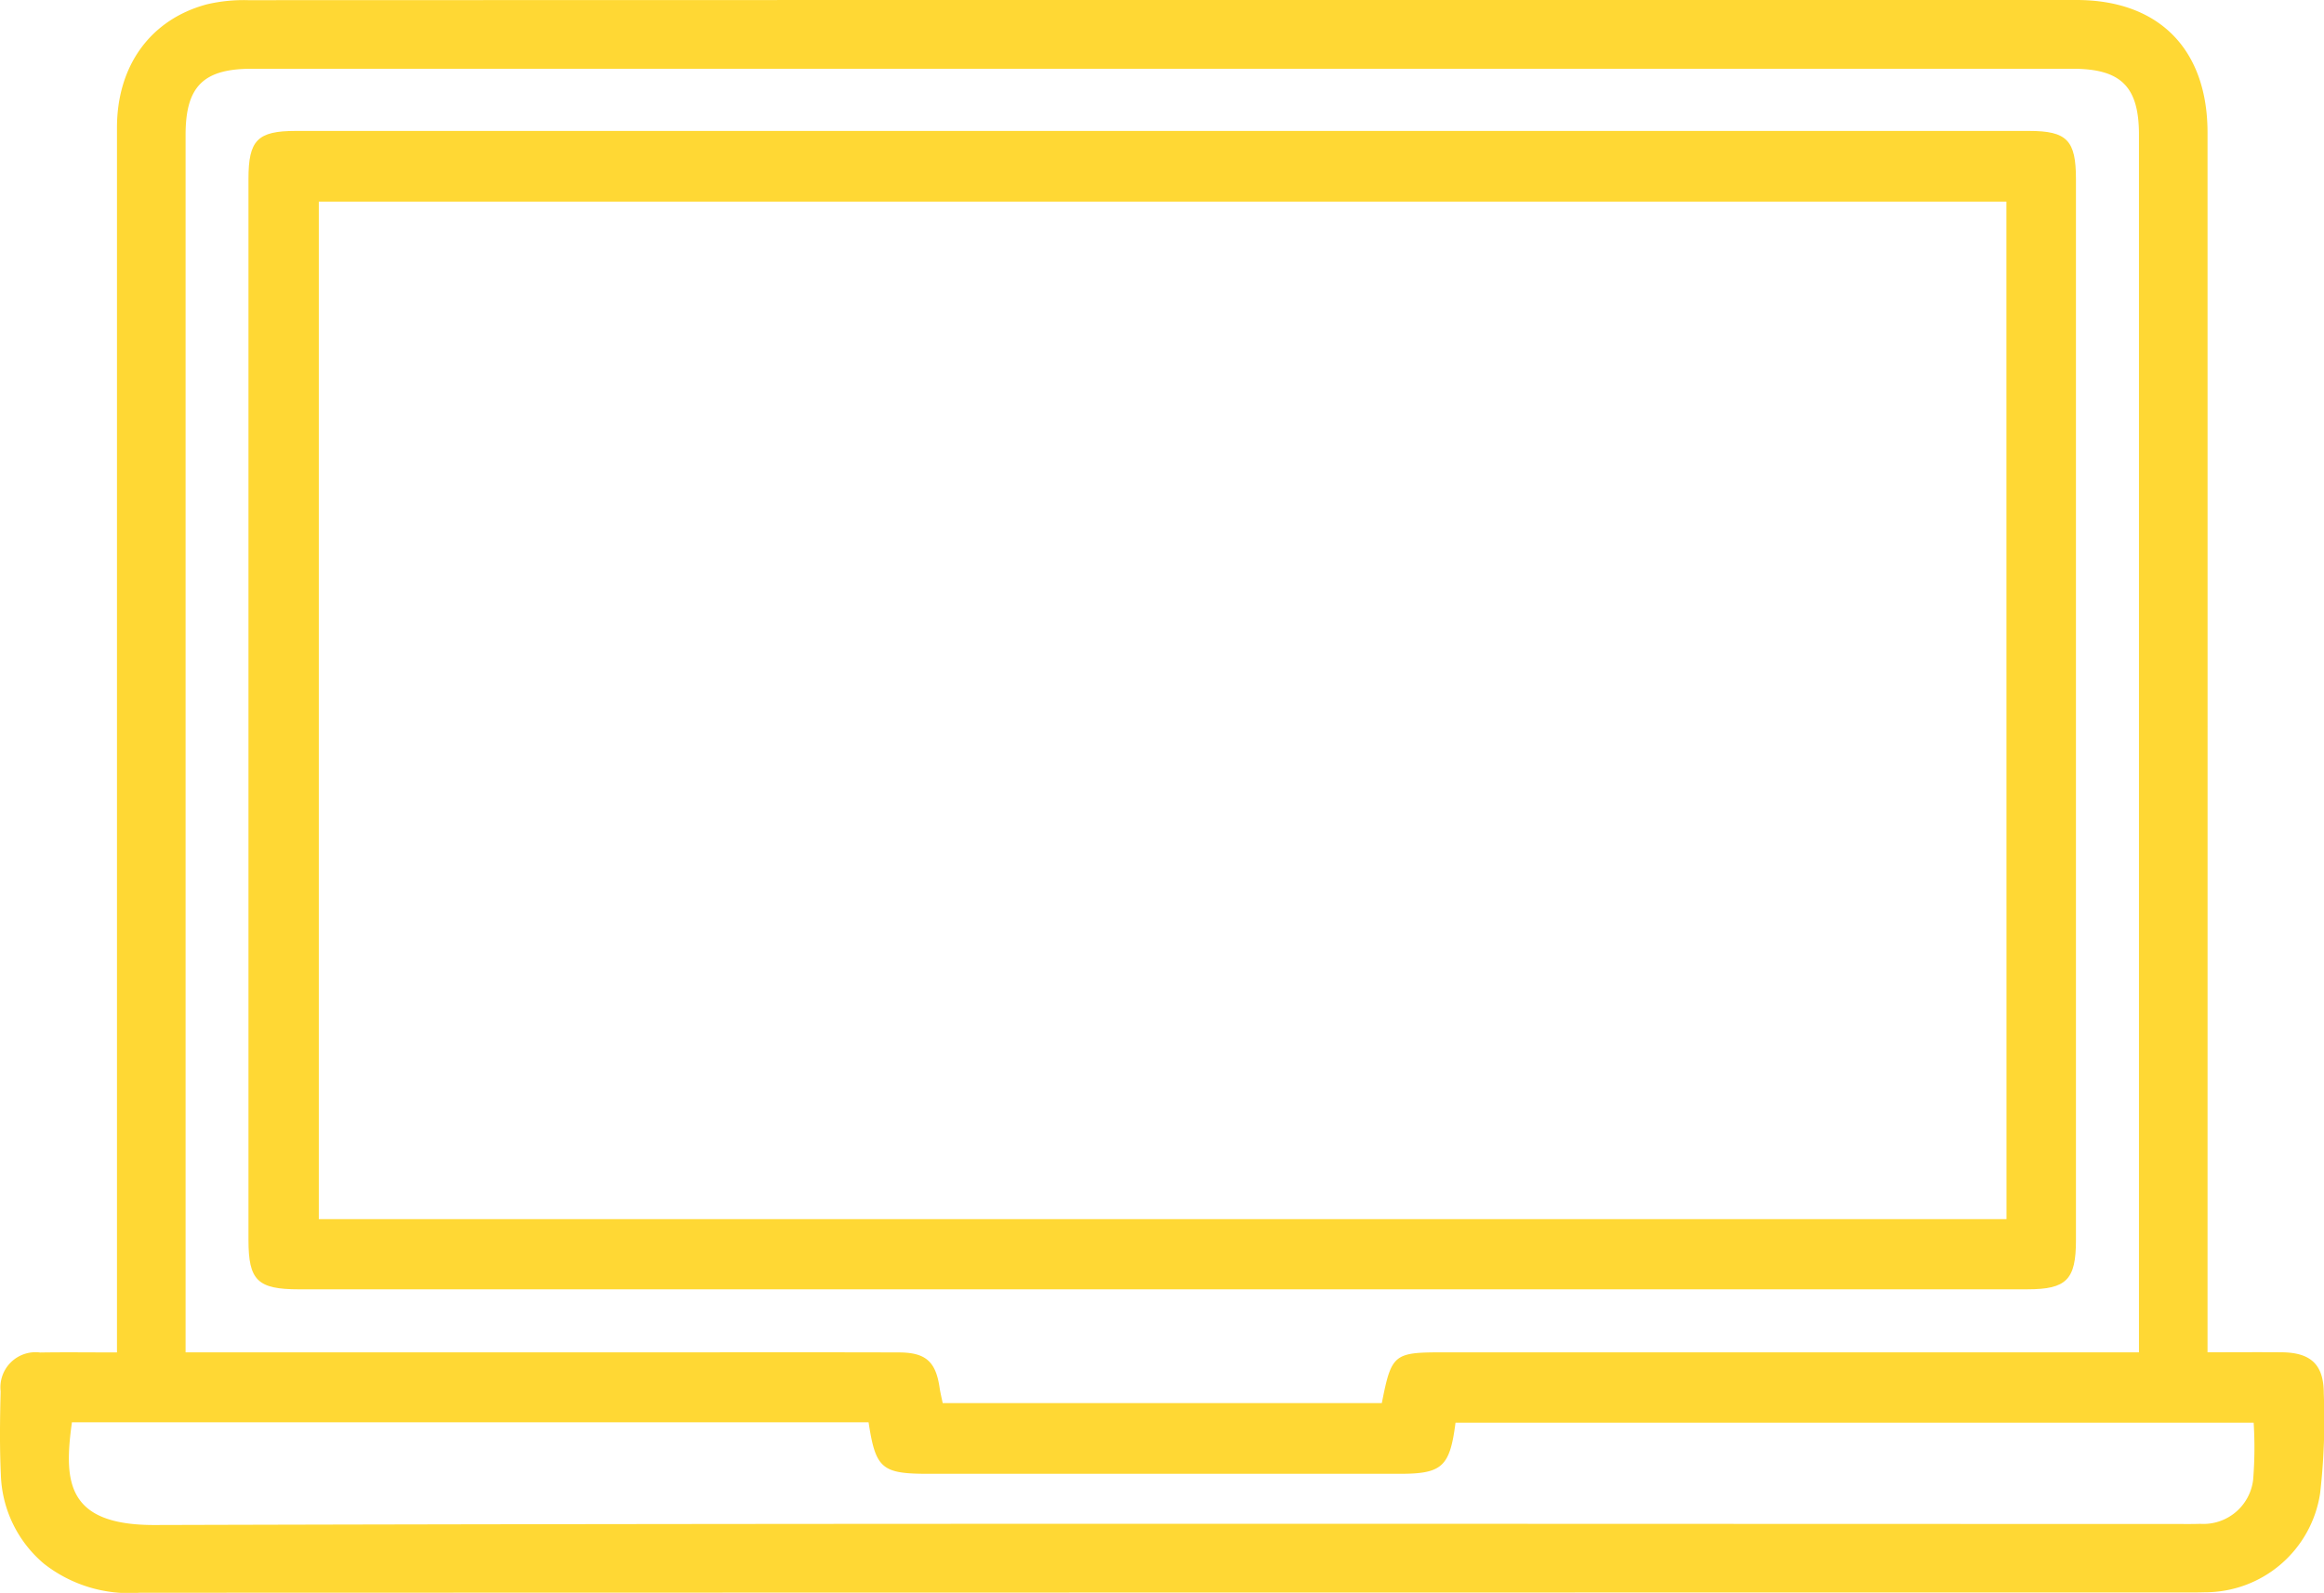 <svg xmlns="http://www.w3.org/2000/svg" xmlns:xlink="http://www.w3.org/1999/xlink" width="143.048" height="98.066" viewBox="0 0 143.048 98.066">
  <defs>
    <clipPath id="clip-path">
      <rect id="Rectangle_94" data-name="Rectangle 94" width="143.048" height="98.066" fill="#ffd834"/>
    </clipPath>
  </defs>
  <g id="Group_13" data-name="Group 13" clip-path="url(#clip-path)">
    <path id="Path_5" data-name="Path 5" d="M7.2,83.258V81.292q0-36.715,0-73.429c0-3.823,2.068-6.675,5.548-7.6A9.921,9.921,0,0,1,15.274.01Q71.541-.007,127.809,0c5.082,0,8.069,3.034,8.07,8.163q.006,36.564,0,73.129v1.962c1.606,0,3.091-.013,4.575,0,1.79.02,2.585.762,2.581,2.552a39.742,39.742,0,0,1-.226,6.131,7.163,7.163,0,0,1-7.118,6.092c-.4.013-.8.011-1.2.011q-62.954,0-125.908.018a8.487,8.487,0,0,1-5.876-1.786A7.465,7.465,0,0,1,.052,90.762c-.079-1.7-.056-3.4-.013-5.1a2.164,2.164,0,0,1,2.437-2.394c1.5-.026,3-.005,4.722-.005m124.461,0V81.574q0-36.638,0-73.277c0-2.961-1.1-4.064-4.084-4.064q-56.041,0-112.081,0c-2.984,0-4.071,1.094-4.071,4.074q0,36.638,0,73.277v1.673H41.064c4.757,0,9.515-.009,14.273.006,1.647.005,2.26.568,2.495,2.155.049.332.131.66.193.963h27.03c.593-3.012.732-3.124,3.751-3.124h42.854Zm-78.193,4.3H4.428c-.509,3.654-.34,6.34,5.1,6.325,41.415-.117,82.832-.064,124.247-.064.551,0,1.1.011,1.652-.008a3.085,3.085,0,0,0,3.259-2.706,24.734,24.734,0,0,0,.032-3.524H89.591c-.35,2.726-.824,3.15-3.446,3.15q-14.5,0-29,0c-2.874,0-3.246-.318-3.682-3.172" transform="translate(0 0)" fill="#ffd834"/>
    <path id="Path_6" data-name="Path 6" d="M81.707,84.7q-26.6,0-53.2,0c-2.549,0-3.11-.544-3.11-3.037q0-32.668,0-65.336c0-2.368.552-2.943,2.9-2.944q53.351-.008,106.7,0c2.338,0,2.886.581,2.886,2.964q0,32.668,0,65.335c0,2.427-.584,3.016-2.981,3.017q-26.6,0-53.2,0m51.9-66.963H29.726V80.38H133.608Z" transform="translate(-10.103 -5.322)" fill="#ffd834"/>
  </g>
</svg>
